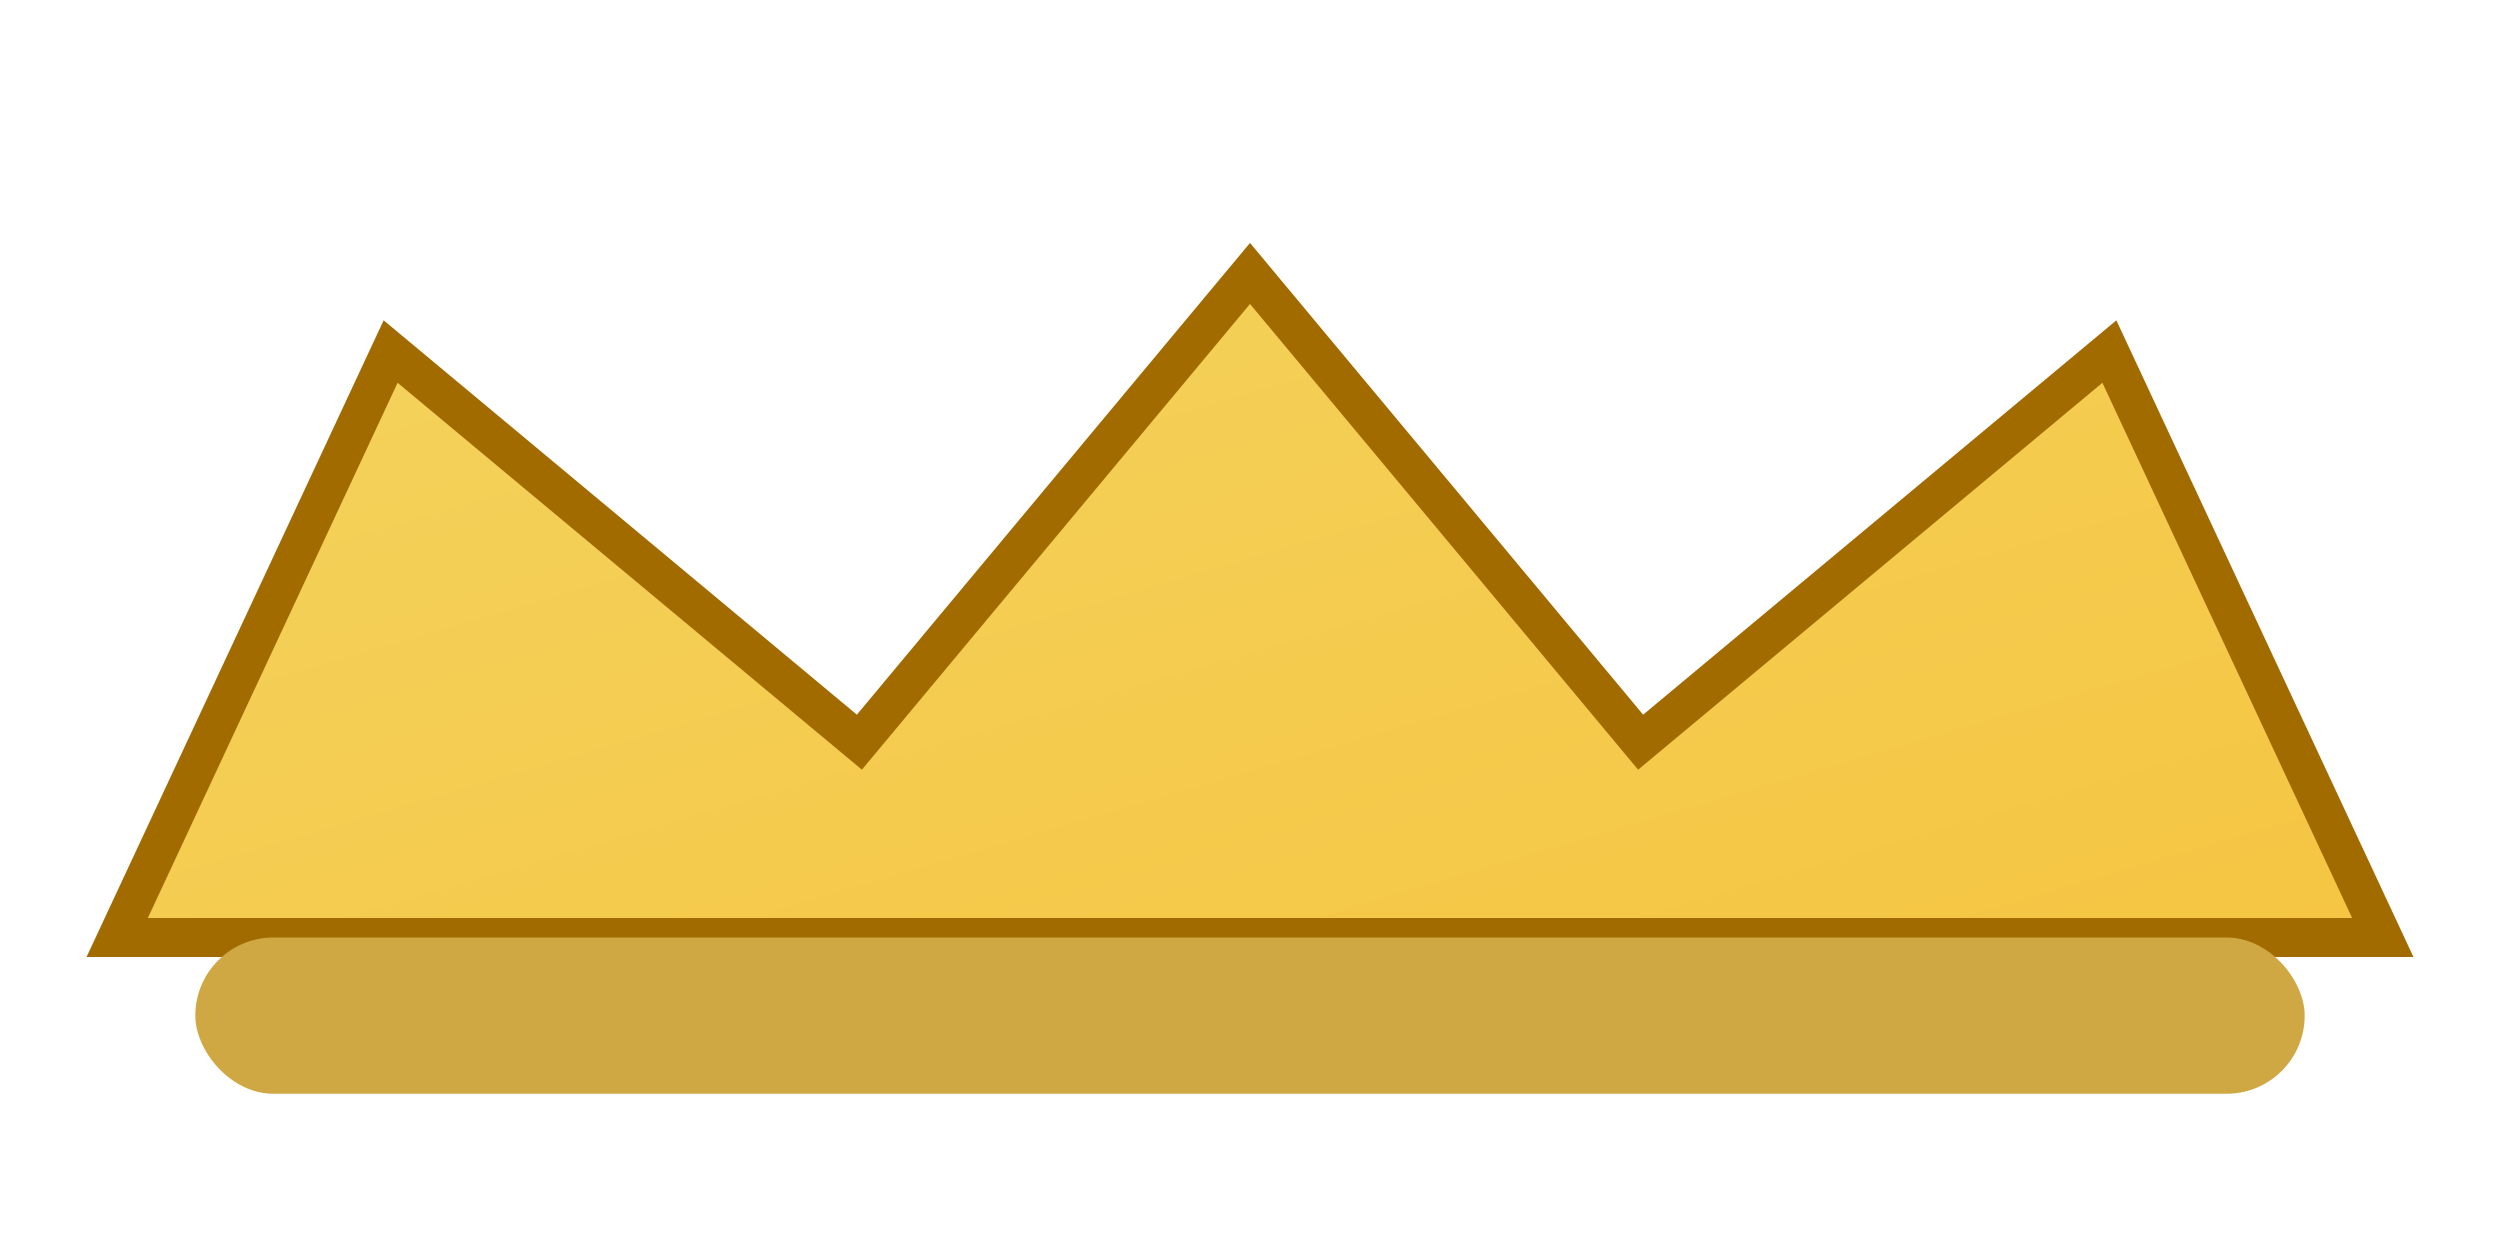 <svg xmlns="http://www.w3.org/2000/svg" viewBox="0 0 128 64">
  <defs>
    <linearGradient id="gold" x1="0" y1="0" x2="1" y2="1">
      <stop offset="0%" stop-color="#F4D35E"/>
      <stop offset="100%" stop-color="#F5C542"/>
    </linearGradient>
  </defs>
  <path d="M6 48 L20 18 L44 38 L64 14 L84 38 L108 18 L122 48 Z" fill="url(#gold)" stroke="#A26B00" stroke-width="2"/>
  <rect x="10" y="48" width="108" height="8" rx="4" fill="#CFA843"/>
</svg>

